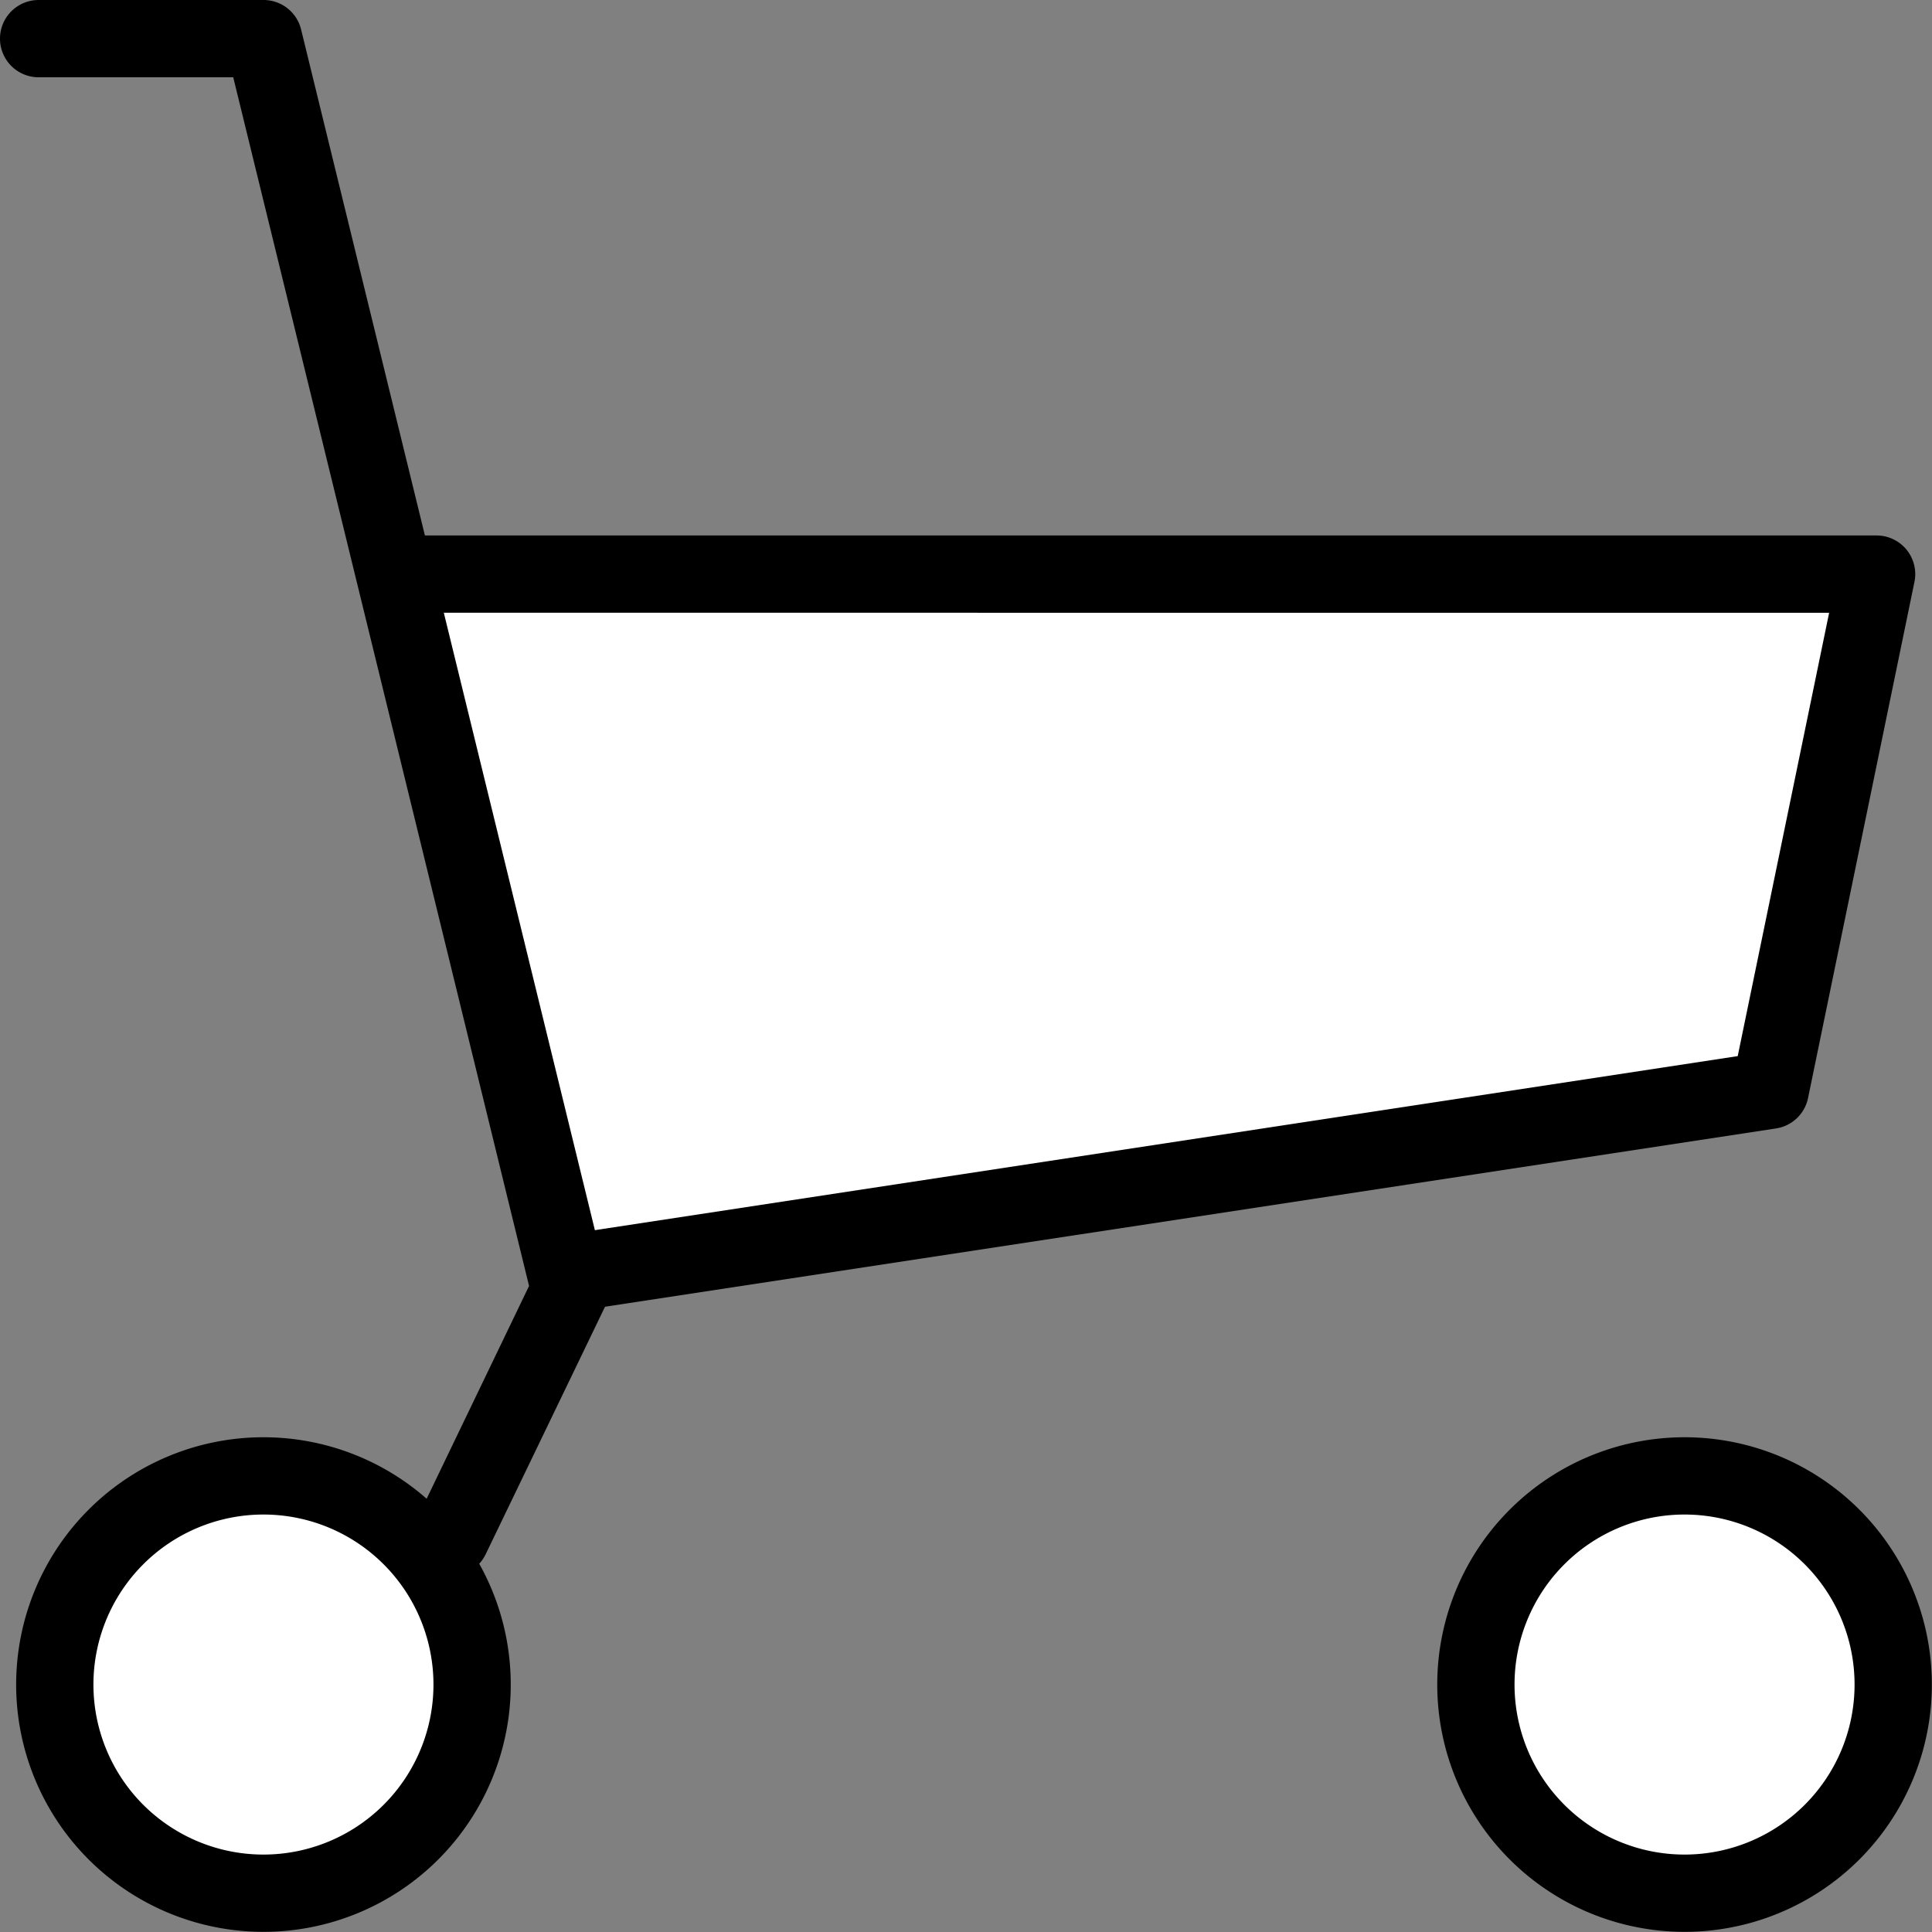 <svg xmlns="http://www.w3.org/2000/svg" width="25" height="25" viewBox="0 0 25 25"><rect x="0" y="0" width="25" height="25" fill="#808080" stroke="none"/><g transform="translate(-4.19 -5.96)"><path d="M0,0H19L17.489,6.629,2,9Z" transform="translate(9.69 13.461)" fill="#fff"/><path d="M14.484,26.26a.5.5,0,0,1-.075-.994L29.57,22.957l1.183-5.737H12.389a.5.5,0,1,1,0-1H31.367a.5.5,0,0,1,.49.6L30.48,23.5a.5.5,0,0,1-.414.393L14.56,26.254A.5.5,0,0,1,14.484,26.26Z" transform="translate(-2.894 -3.331)"/><path d="M10.024,26.355a.5.5,0,0,1-.45-.717L11.036,22.6,7.208,6.96H4.69a.5.5,0,0,1,0-1H7.6a.5.5,0,0,1,.486.381l3.964,16.2a.5.5,0,0,1-.035.336l-1.54,3.194A.5.5,0,0,1,10.024,26.355Z" transform="translate(0 0)"/><circle cx="2.701" cy="2.701" r="2.701" transform="translate(4.899 25.058)" fill="#fff"/><path d="M2.7-.5A3.2,3.2,0,1,1-.5,2.7,3.2,3.2,0,0,1,2.7-.5Zm0,5.4A2.2,2.2,0,1,0,.5,2.7,2.2,2.2,0,0,0,2.7,4.9Z" transform="translate(4.899 25.058)"/><circle cx="2.701" cy="2.701" r="2.701" transform="translate(23.288 25.058)" fill="#fff"/><path d="M2.7-.5A3.2,3.2,0,1,1-.5,2.7,3.2,3.2,0,0,1,2.7-.5Zm0,5.4A2.2,2.2,0,1,0,.5,2.7,2.2,2.2,0,0,0,2.7,4.9Z" transform="translate(23.288 25.058)"/></g></svg>